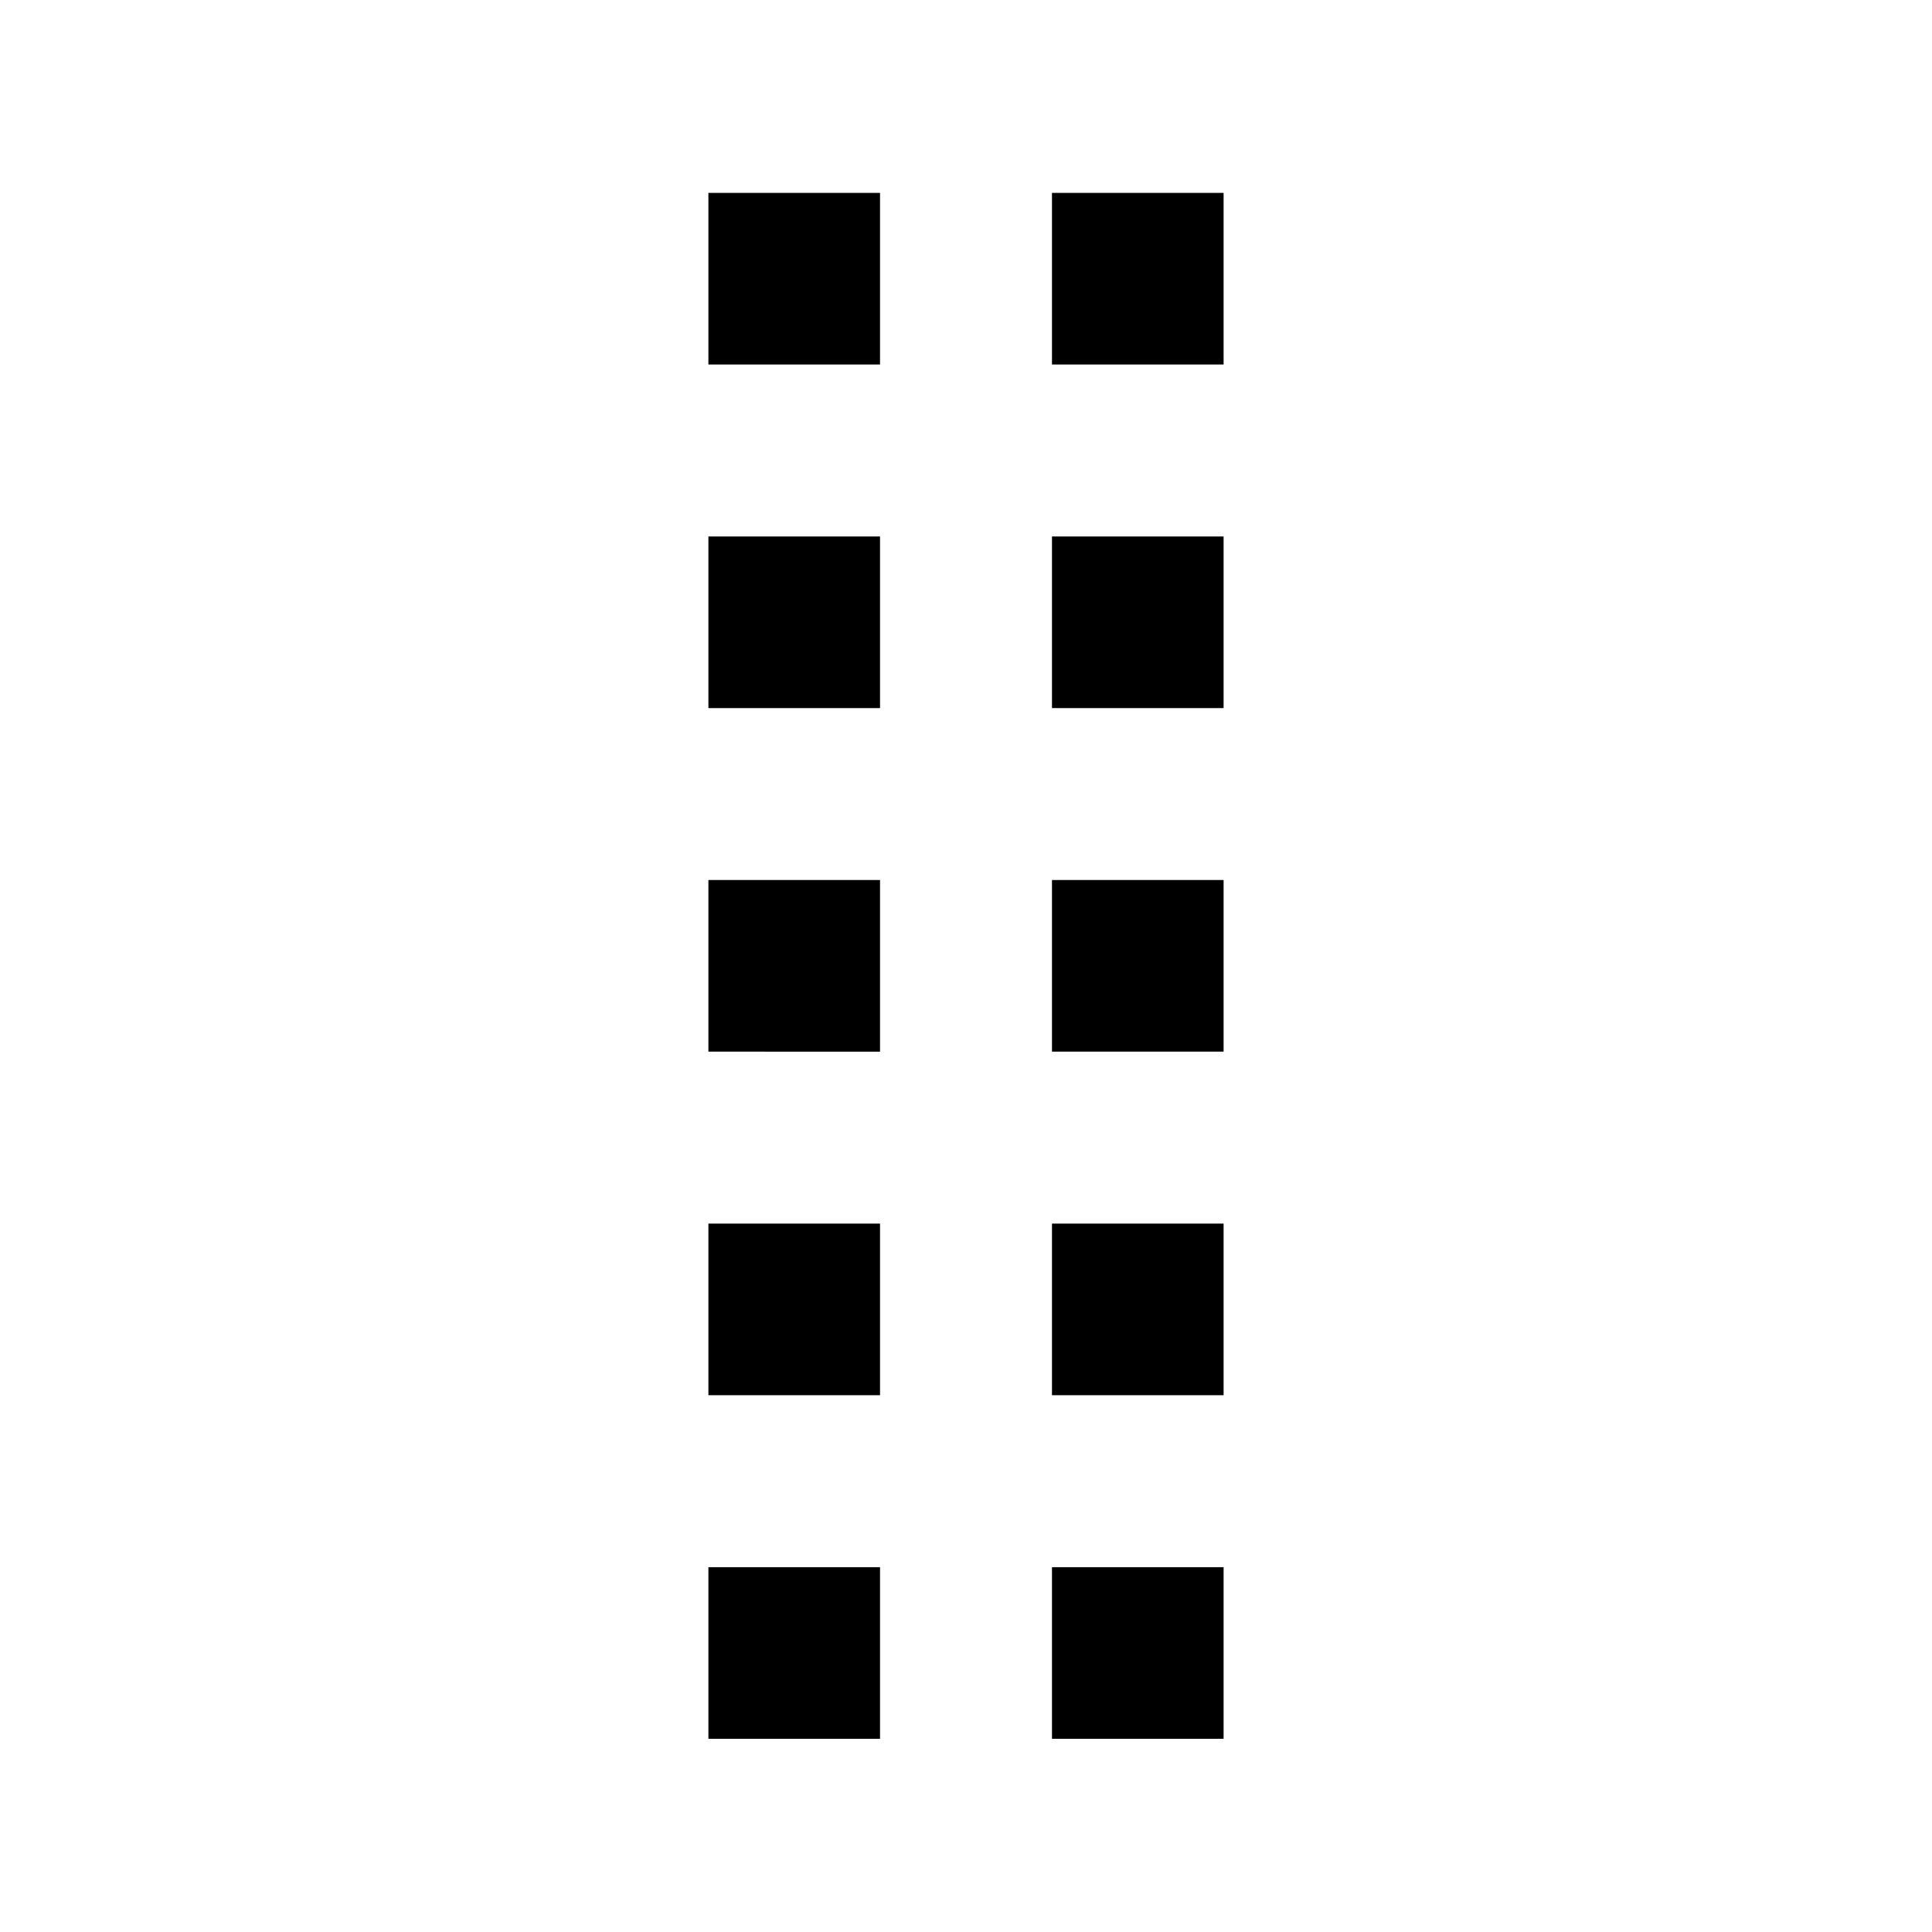 <svg width="6mm" height="6mm" viewBox="0 0 6 6" xmlns="http://www.w3.org/2000/svg"><path d="M3.267 5.4v-.533H3.8V5.4Zm0-1.6H3.8v.533h-.533Zm0-1.067H3.8v.533h-.533Zm0-1.067H3.8v.533h-.533Zm0-1.067H3.8v.533h-.533ZM2.2 4.867h.533V5.4H2.2Zm0-1.067h.533v.533H2.2Zm0-1.067h.533v.533H2.2Zm0-1.067h.533v.533H2.2Zm0-1.067h.533v.533H2.2Z" style="stroke-width:.267"/></svg>
